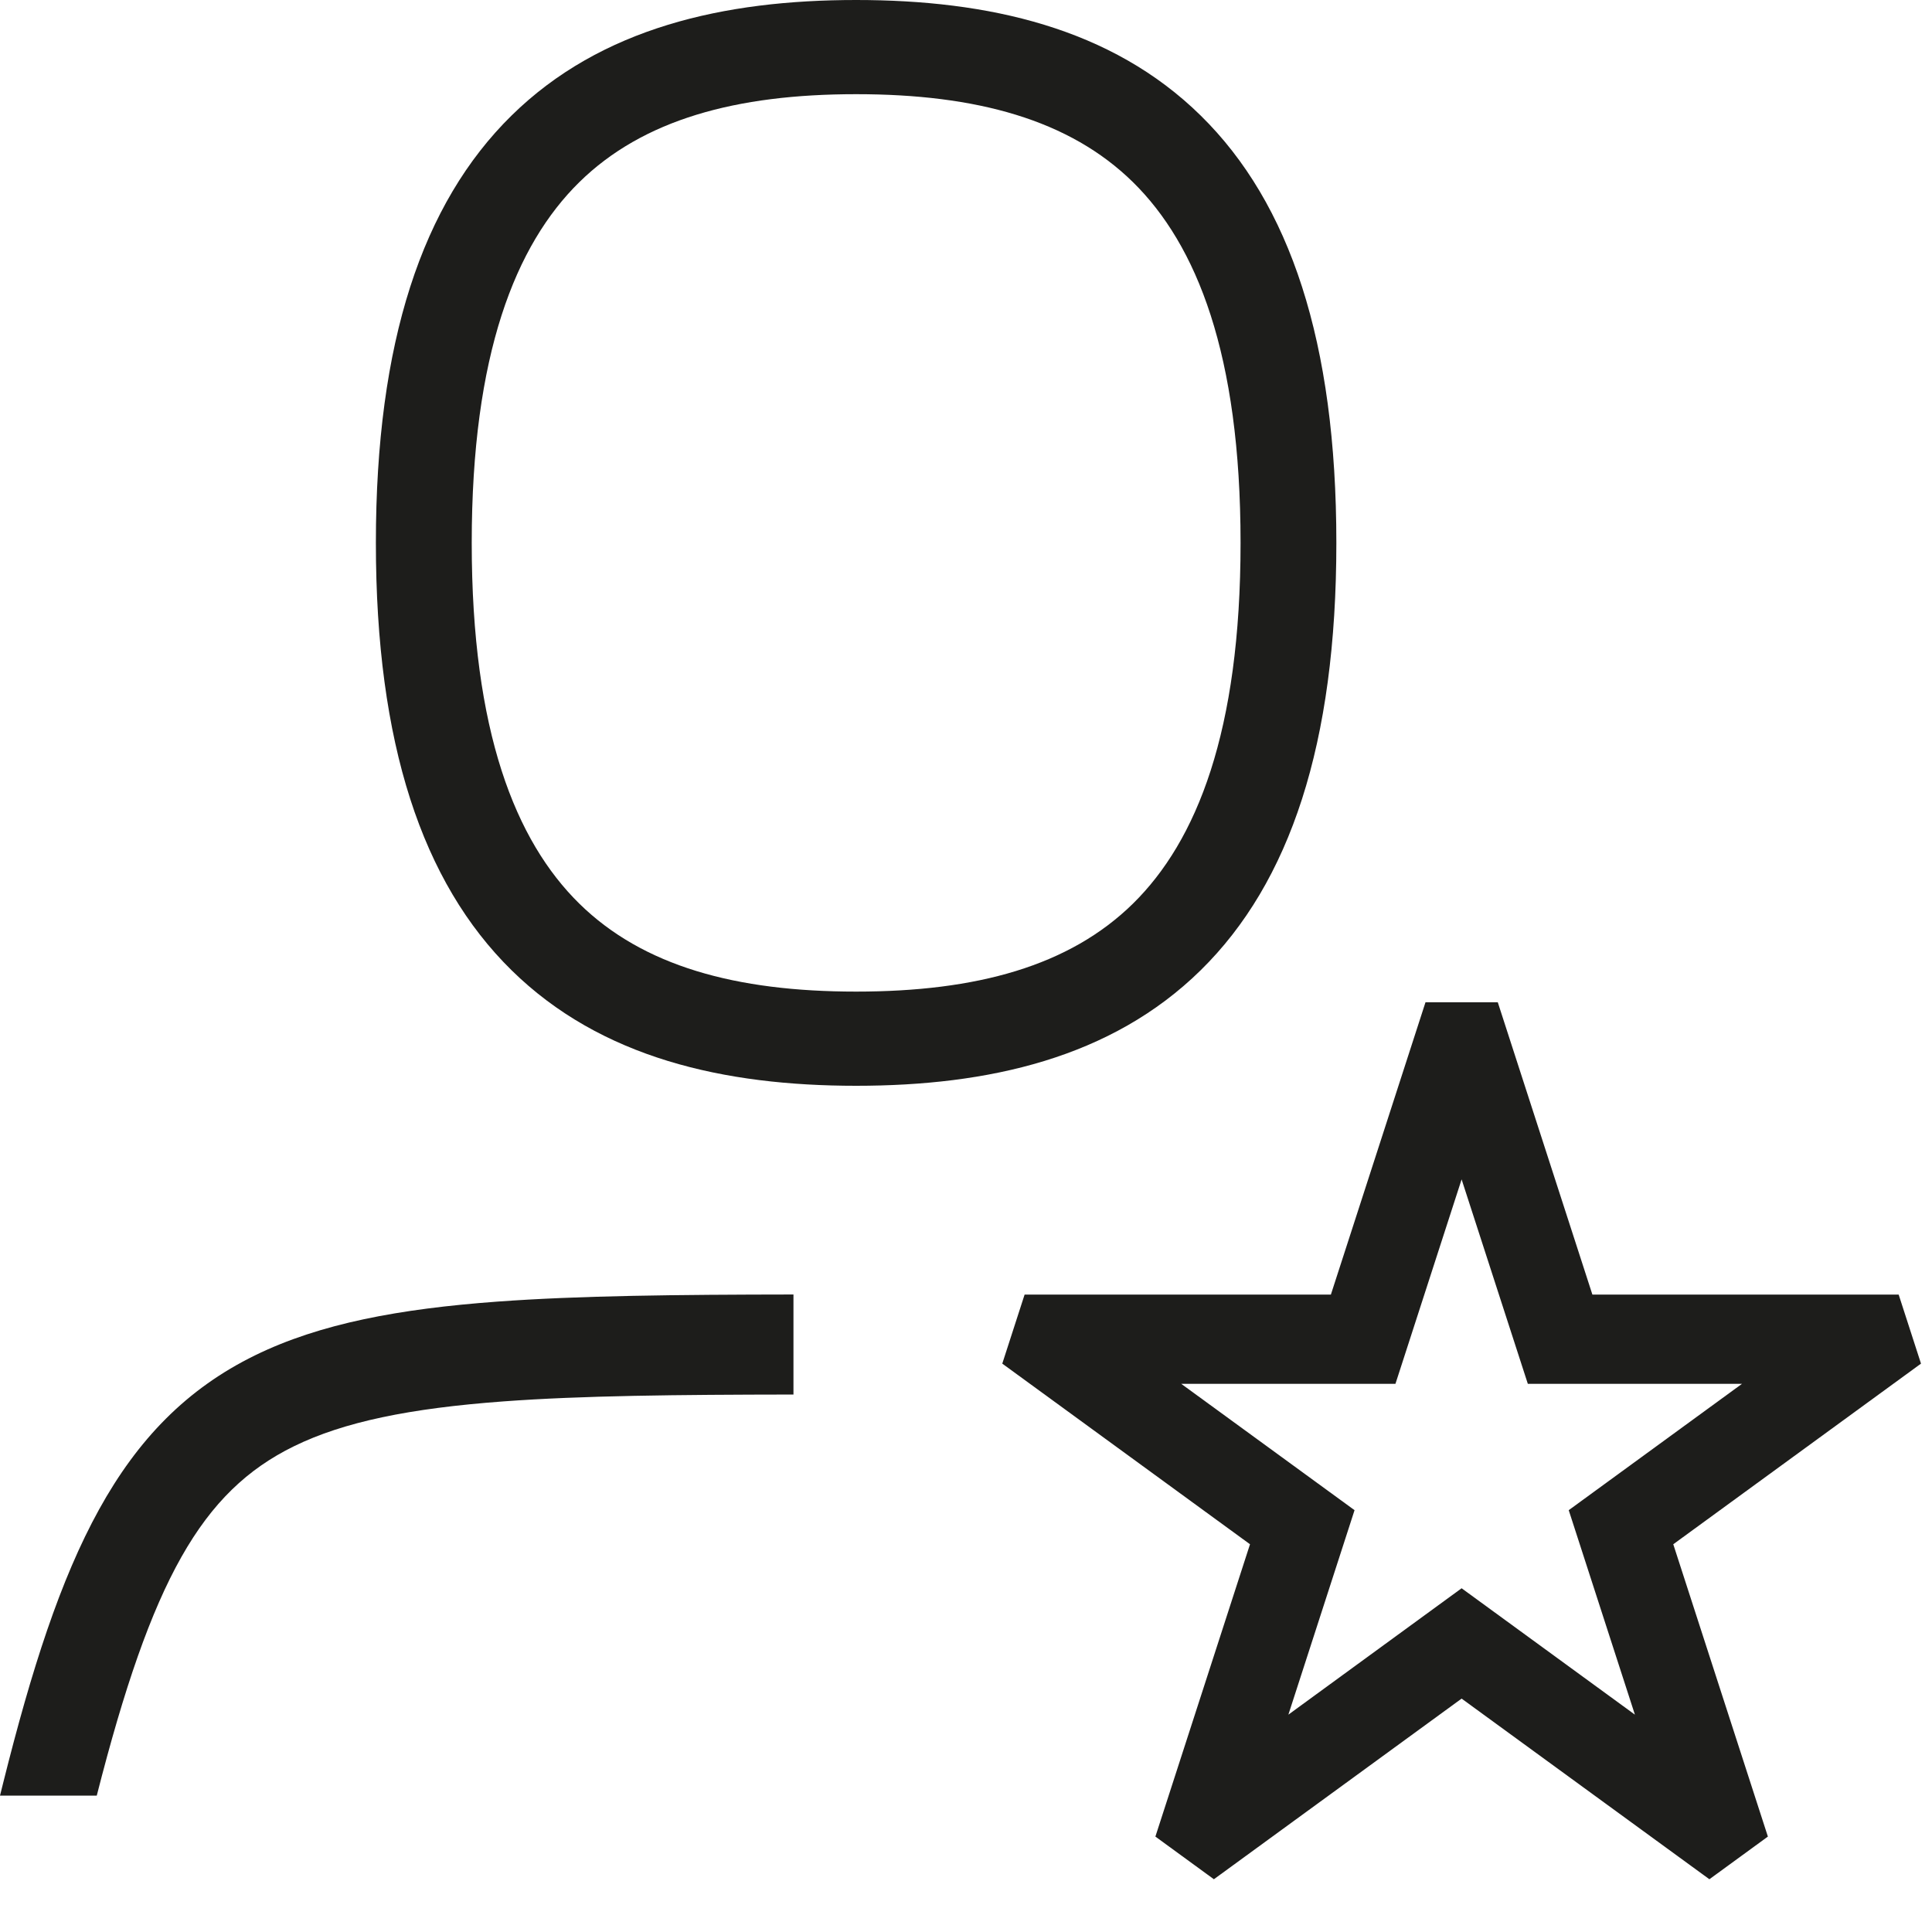 <svg width="36" height="36" viewBox="0 0 36 36" fill="none" xmlns="http://www.w3.org/2000/svg">
<path d="M15.953 0C13.495 0 11.198 0.515 9.531 2.154C7.867 3.79 7.004 6.375 7.004 10.116C7.004 13.857 7.867 16.442 9.531 18.078C11.198 19.717 13.495 20.232 15.953 20.232C18.41 20.232 20.707 19.717 22.374 18.078C24.039 16.442 24.901 13.857 24.901 10.116C24.901 6.375 24.039 3.79 22.374 2.154C20.707 0.515 18.41 0 15.953 0ZM8.79 10.116C8.79 6.599 9.605 4.564 10.794 3.395C11.98 2.23 13.711 1.755 15.953 1.755C18.195 1.755 19.926 2.23 21.112 3.395C22.3 4.564 23.116 6.599 23.116 10.116C23.116 13.633 22.3 15.668 21.112 16.837C19.926 18.002 18.195 18.477 15.953 18.477C13.711 18.477 11.98 18.002 10.794 16.837C9.605 15.668 8.79 13.633 8.79 10.116Z" fill="#1D1D1B"/>
<path d="M0 33.459H1.803C2.827 29.439 3.76 27.791 5.475 26.95C6.403 26.495 7.632 26.242 9.38 26.113C10.843 26.005 12.607 25.988 14.785 25.985V24.121C12.605 24.124 10.784 24.142 9.261 24.254C7.446 24.388 5.966 24.66 4.75 25.256C2.21 26.501 1.113 29.006 0.06 33.218L0 33.459Z" fill="#1D1D1B"/>
<path d="M27.909 18.676H26.562L24.799 24.123L19.092 24.123L18.676 25.409L23.292 28.775L21.529 34.222L22.619 35.017L27.235 31.651L31.852 35.017L32.942 34.222L31.179 28.775L35.795 25.409L35.379 24.123L29.672 24.123L27.909 18.676ZM26.002 25.786L27.235 21.976L28.469 25.786L32.459 25.786L29.231 28.14L30.464 31.95L27.235 29.595L24.007 31.95L25.24 28.14L22.011 25.786L26.002 25.786Z" fill="#1D1D1B"/>
</svg>
